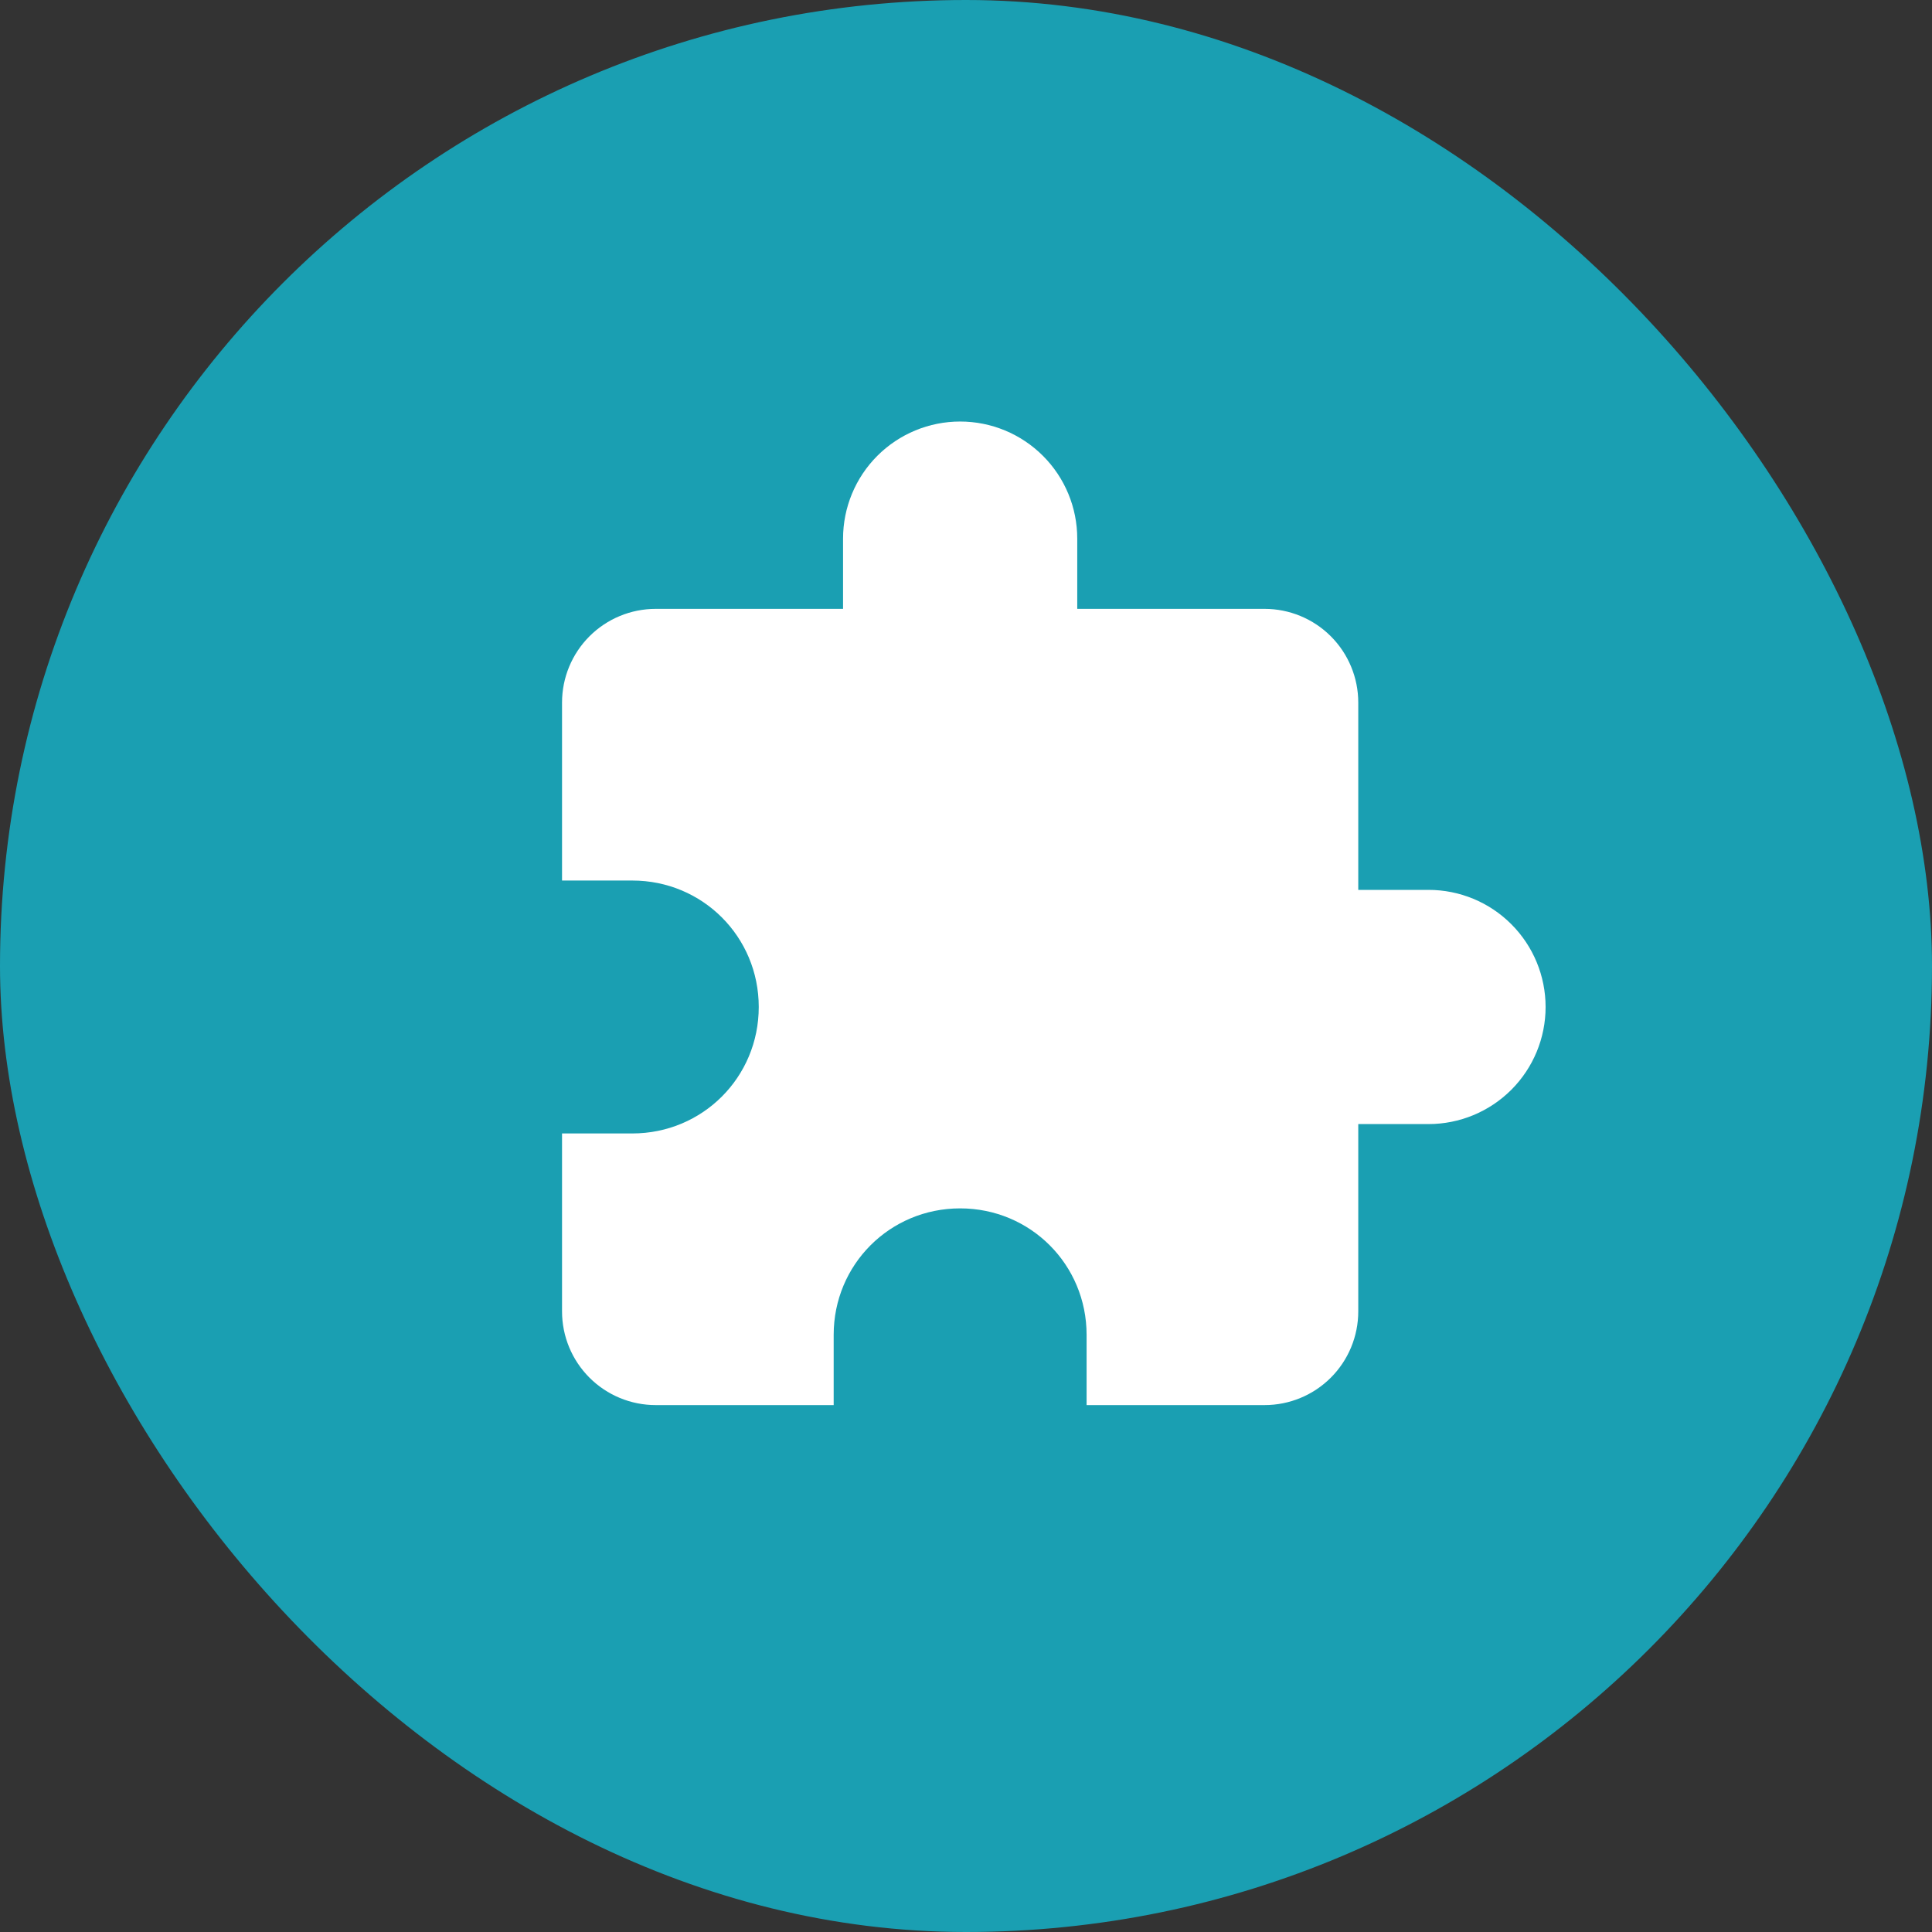 <?xml version="1.0" encoding="UTF-8"?> <svg xmlns="http://www.w3.org/2000/svg" width="55" height="55" viewBox="0 0 55 55" fill="none"><rect x="0" y="0" width="55" height="55" fill="#333333" stroke="none"/><rect width="55" height="55" rx="27.5" fill="#1A9FB2"></rect><path d="M40.667 25.333H38.667V20C38.667 19.293 38.386 18.614 37.886 18.114C37.386 17.614 36.707 17.333 36 17.333H30.667V15.333C30.667 14.449 30.316 13.601 29.69 12.976C29.065 12.351 28.217 12 27.333 12C26.449 12 25.601 12.351 24.976 12.976C24.351 13.601 24 14.449 24 15.333V17.333H18.667C17.959 17.333 17.281 17.614 16.781 18.114C16.281 18.614 16 19.293 16 20V25.067H18C20 25.067 21.6 26.667 21.6 28.667C21.6 30.667 20 32.267 18 32.267H16V37.333C16 38.041 16.281 38.719 16.781 39.219C17.281 39.719 17.959 40 18.667 40H23.733V38C23.733 36 25.333 34.4 27.333 34.4C29.333 34.4 30.933 36 30.933 38V40H36C36.707 40 37.386 39.719 37.886 39.219C38.386 38.719 38.667 38.041 38.667 37.333V32H40.667C41.551 32 42.399 31.649 43.024 31.024C43.649 30.399 44 29.551 44 28.667C44 27.783 43.649 26.935 43.024 26.31C42.399 25.684 41.551 25.333 40.667 25.333Z" fill="white"></path></svg> 